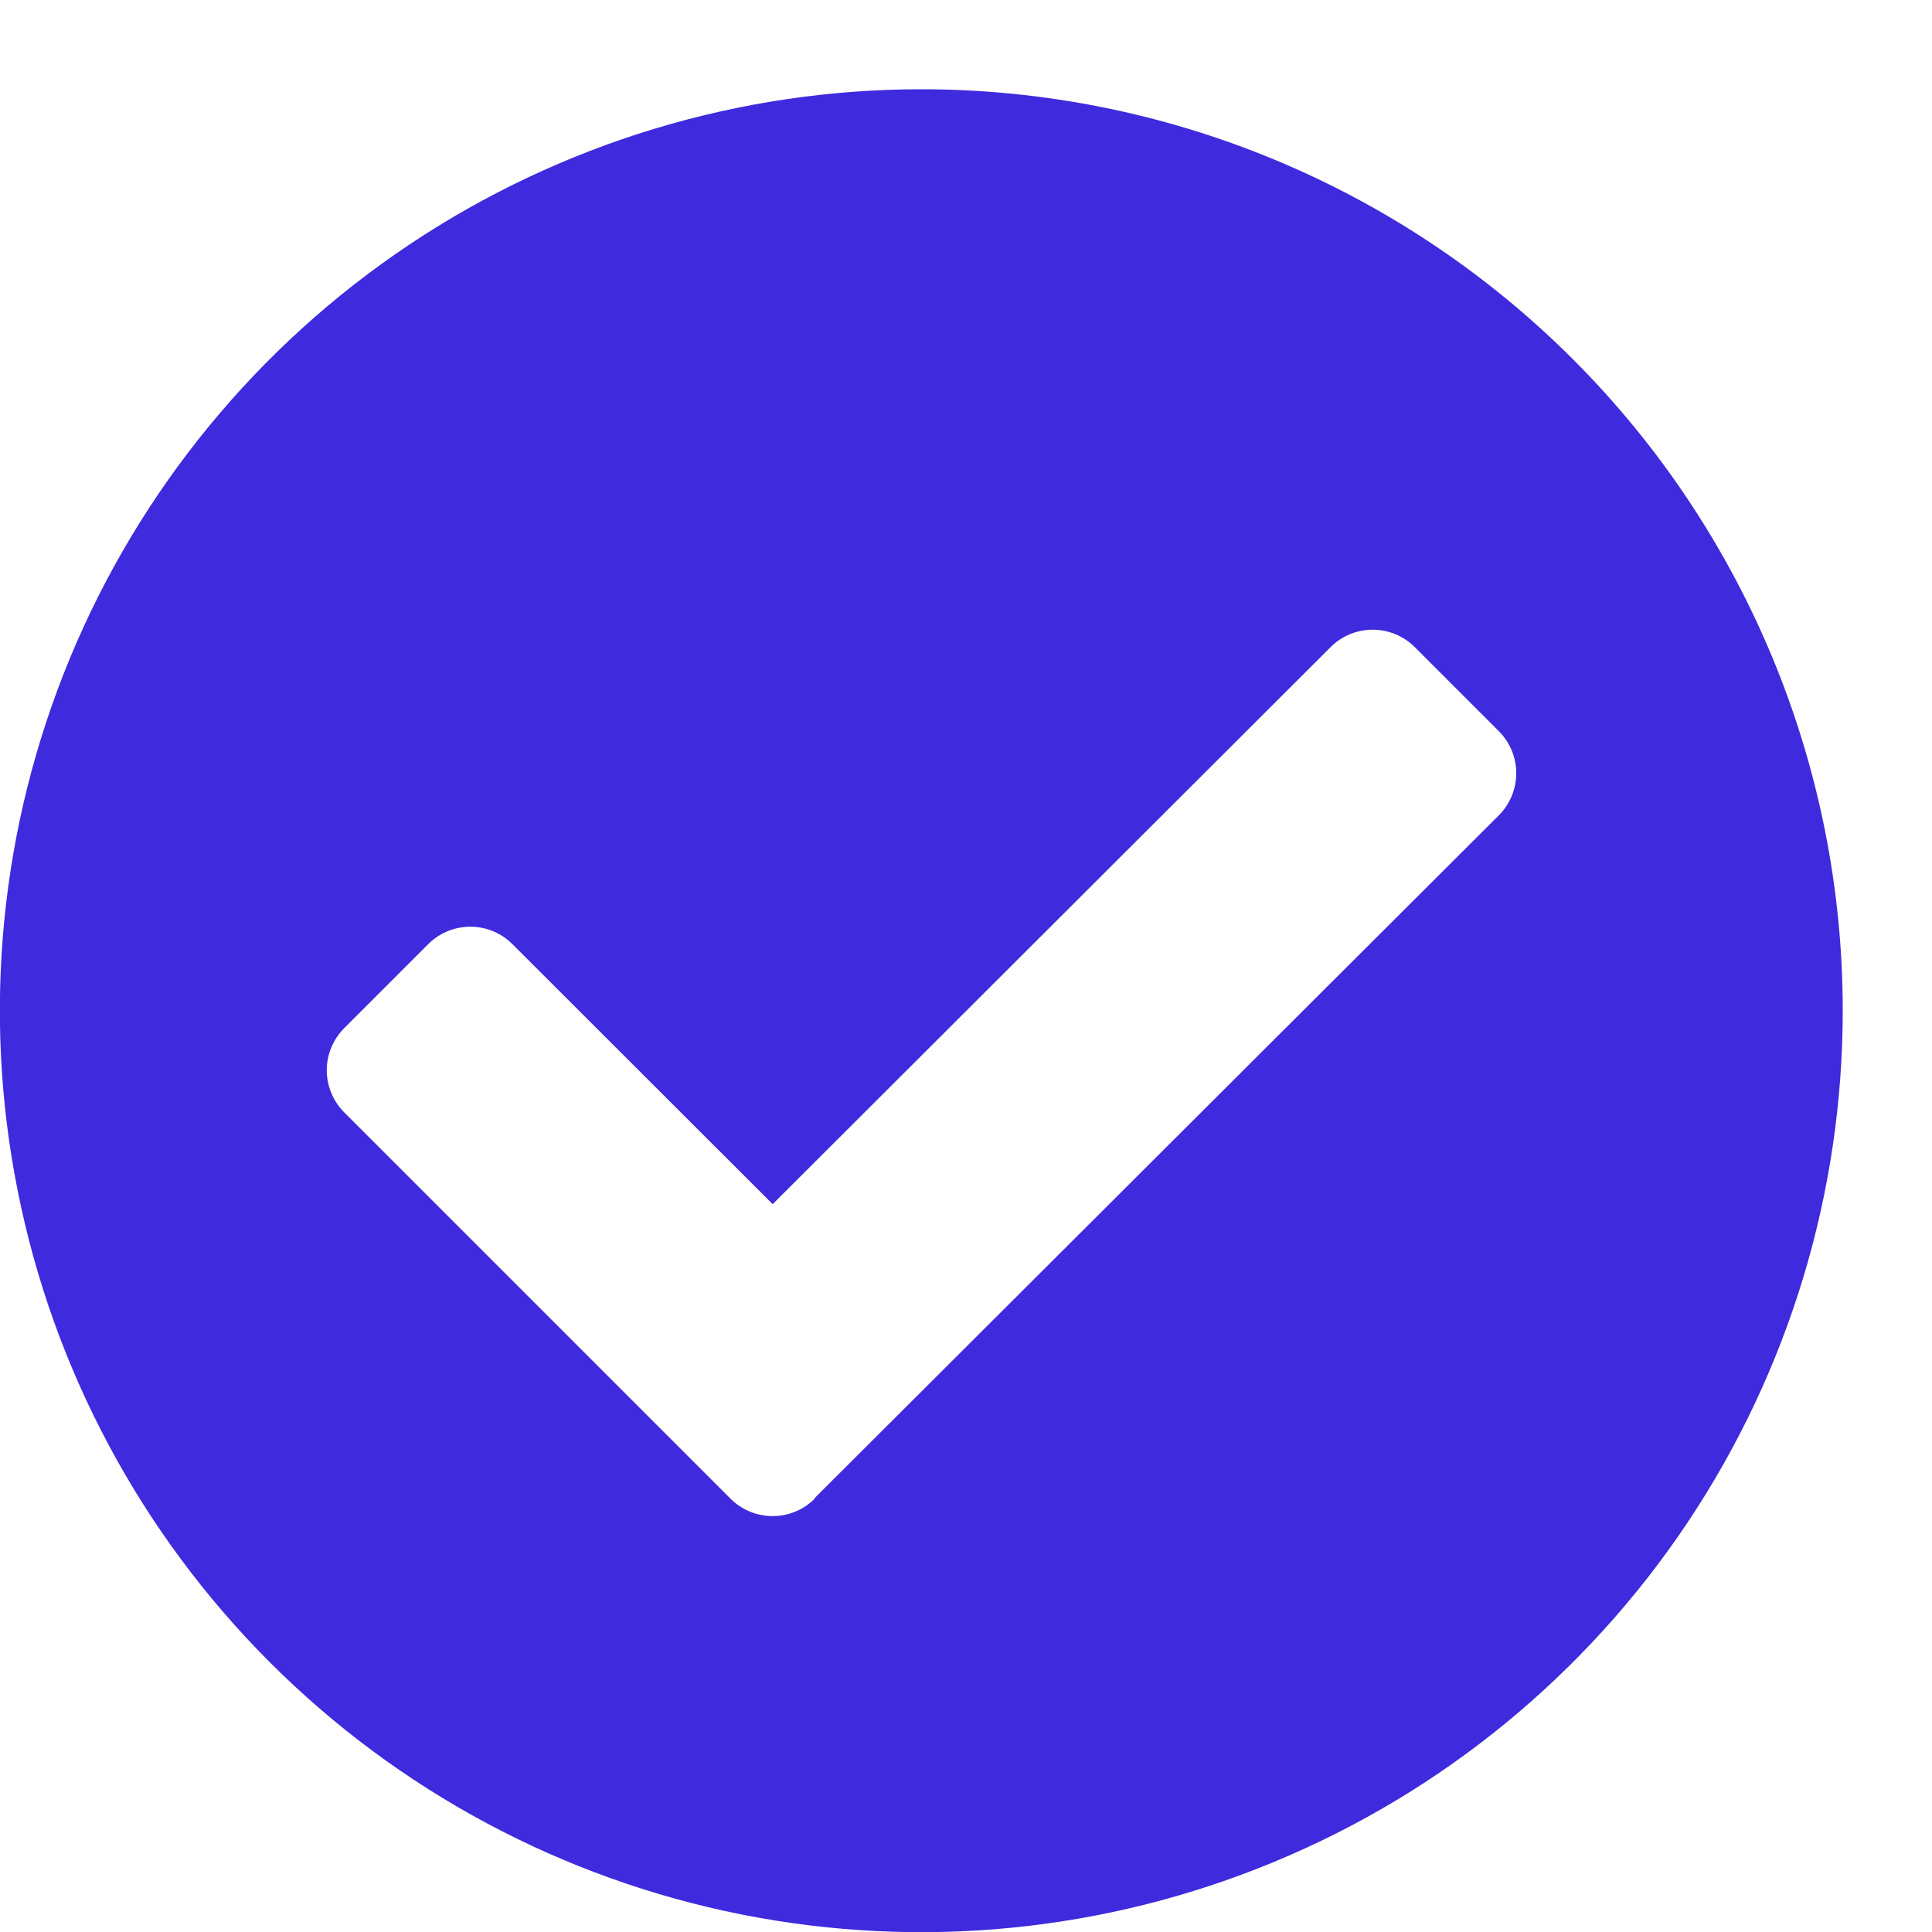 <svg xmlns="http://www.w3.org/2000/svg" width="15" height="15" viewBox="0 0 15 15" fill="none"><path d="M14.307 7.846C14.307 9.261 13.888 10.644 13.102 11.821C12.316 12.997 11.199 13.915 9.891 14.456C8.584 14.998 7.146 15.14 5.758 14.864C4.37 14.588 3.095 13.906 2.095 12.906C1.094 11.905 0.413 10.631 0.137 9.243C-0.14 7.855 0.002 6.417 0.543 5.11C1.085 3.802 2.002 2.685 3.178 1.899C4.355 1.113 5.738 0.693 7.153 0.693C9.05 0.693 10.87 1.447 12.211 2.788C13.553 4.129 14.307 5.949 14.307 7.846ZM6.326 11.63L11.637 6.33C11.724 6.243 11.772 6.126 11.772 6.003C11.772 5.881 11.724 5.764 11.637 5.677L10.984 5.024C10.897 4.937 10.78 4.889 10.658 4.889C10.535 4.889 10.418 4.937 10.331 5.024L5.999 9.349L3.978 7.33C3.891 7.243 3.774 7.195 3.652 7.195C3.529 7.195 3.412 7.243 3.325 7.33L2.672 7.983C2.586 8.07 2.537 8.187 2.537 8.309C2.537 8.432 2.586 8.549 2.672 8.636L5.672 11.636C5.759 11.723 5.876 11.771 5.999 11.771C6.121 11.771 6.238 11.723 6.325 11.636L6.326 11.63Z" fill="#3F2ADD"></path></svg>